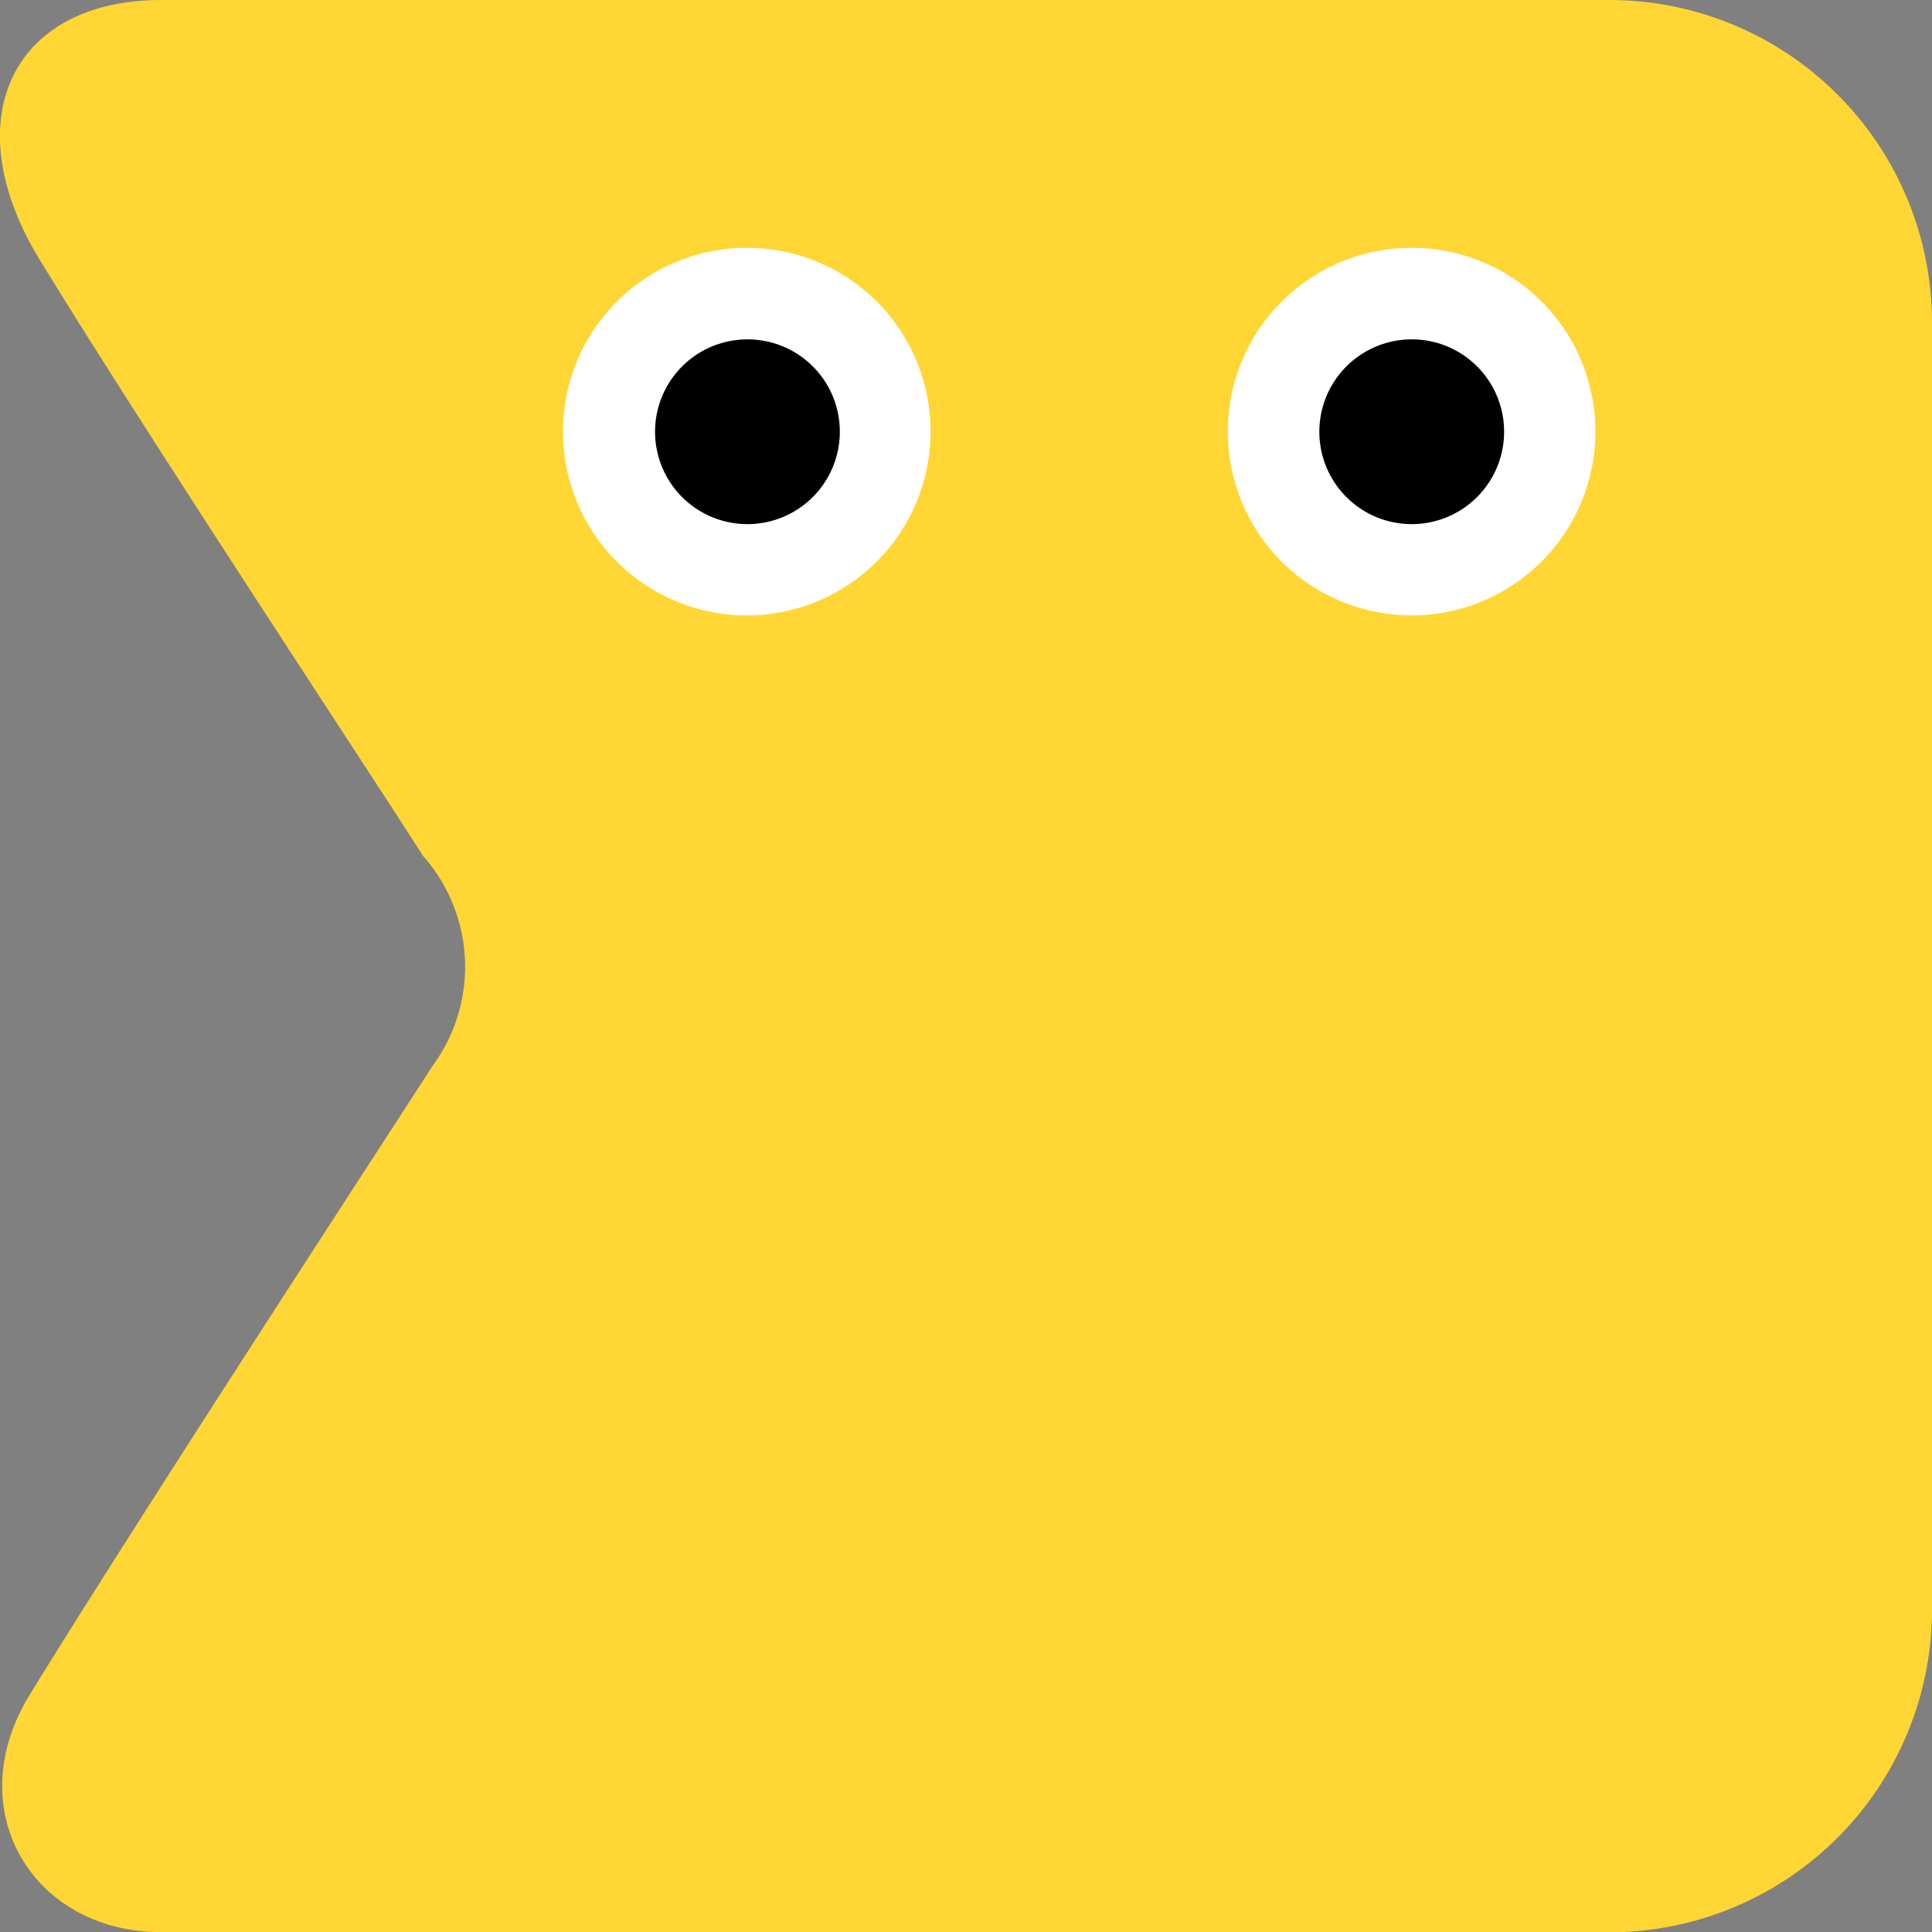 <?xml version="1.0" encoding="UTF-8"?> <svg xmlns="http://www.w3.org/2000/svg" viewBox="0 0 140.33 140.35"><rect x="0" y="0" width="140.33" height="140.35" fill="#808080" stroke="none"/> <defs> <style>.cls-1{fill:#ffd633;}.cls-1,.cls-2,.cls-3{fill-rule:evenodd;}.cls-2{fill:#fff;}</style> </defs> <title>66</title> <g id="Слой_2" data-name="Слой 2"> <g id="Слой_1-2" data-name="Слой 1"> <path class="cls-1" d="M117,140.35A23.44,23.44,0,0,0,140.33,117V23.39A23.44,23.44,0,0,0,117,0H11.72C.87,0-3.32,8.71,2.88,18.86c7.61,12.46,24,37.27,27.84,43.3a12.14,12.14,0,0,1,.72,15.23c-3.87,6-21.72,33.38-29.3,45.74-5.11,8.34.23,17.21,9.57,17.21H117Z"></path> <path class="cls-2" d="M102.56,18a13.35,13.35,0,1,0,13.32,13.35A13.33,13.33,0,0,0,102.56,18"></path> <path class="cls-3" d="M102.56,24.65a6.71,6.71,0,1,0,6.69,6.71,6.7,6.7,0,0,0-6.69-6.71"></path> <path class="cls-2" d="M54.27,18A13.35,13.35,0,1,0,67.59,31.36,13.33,13.33,0,0,0,54.27,18"></path> <path class="cls-3" d="M54.27,24.65A6.71,6.71,0,1,0,61,31.36a6.7,6.7,0,0,0-6.69-6.71"></path> </g> </g> </svg> 